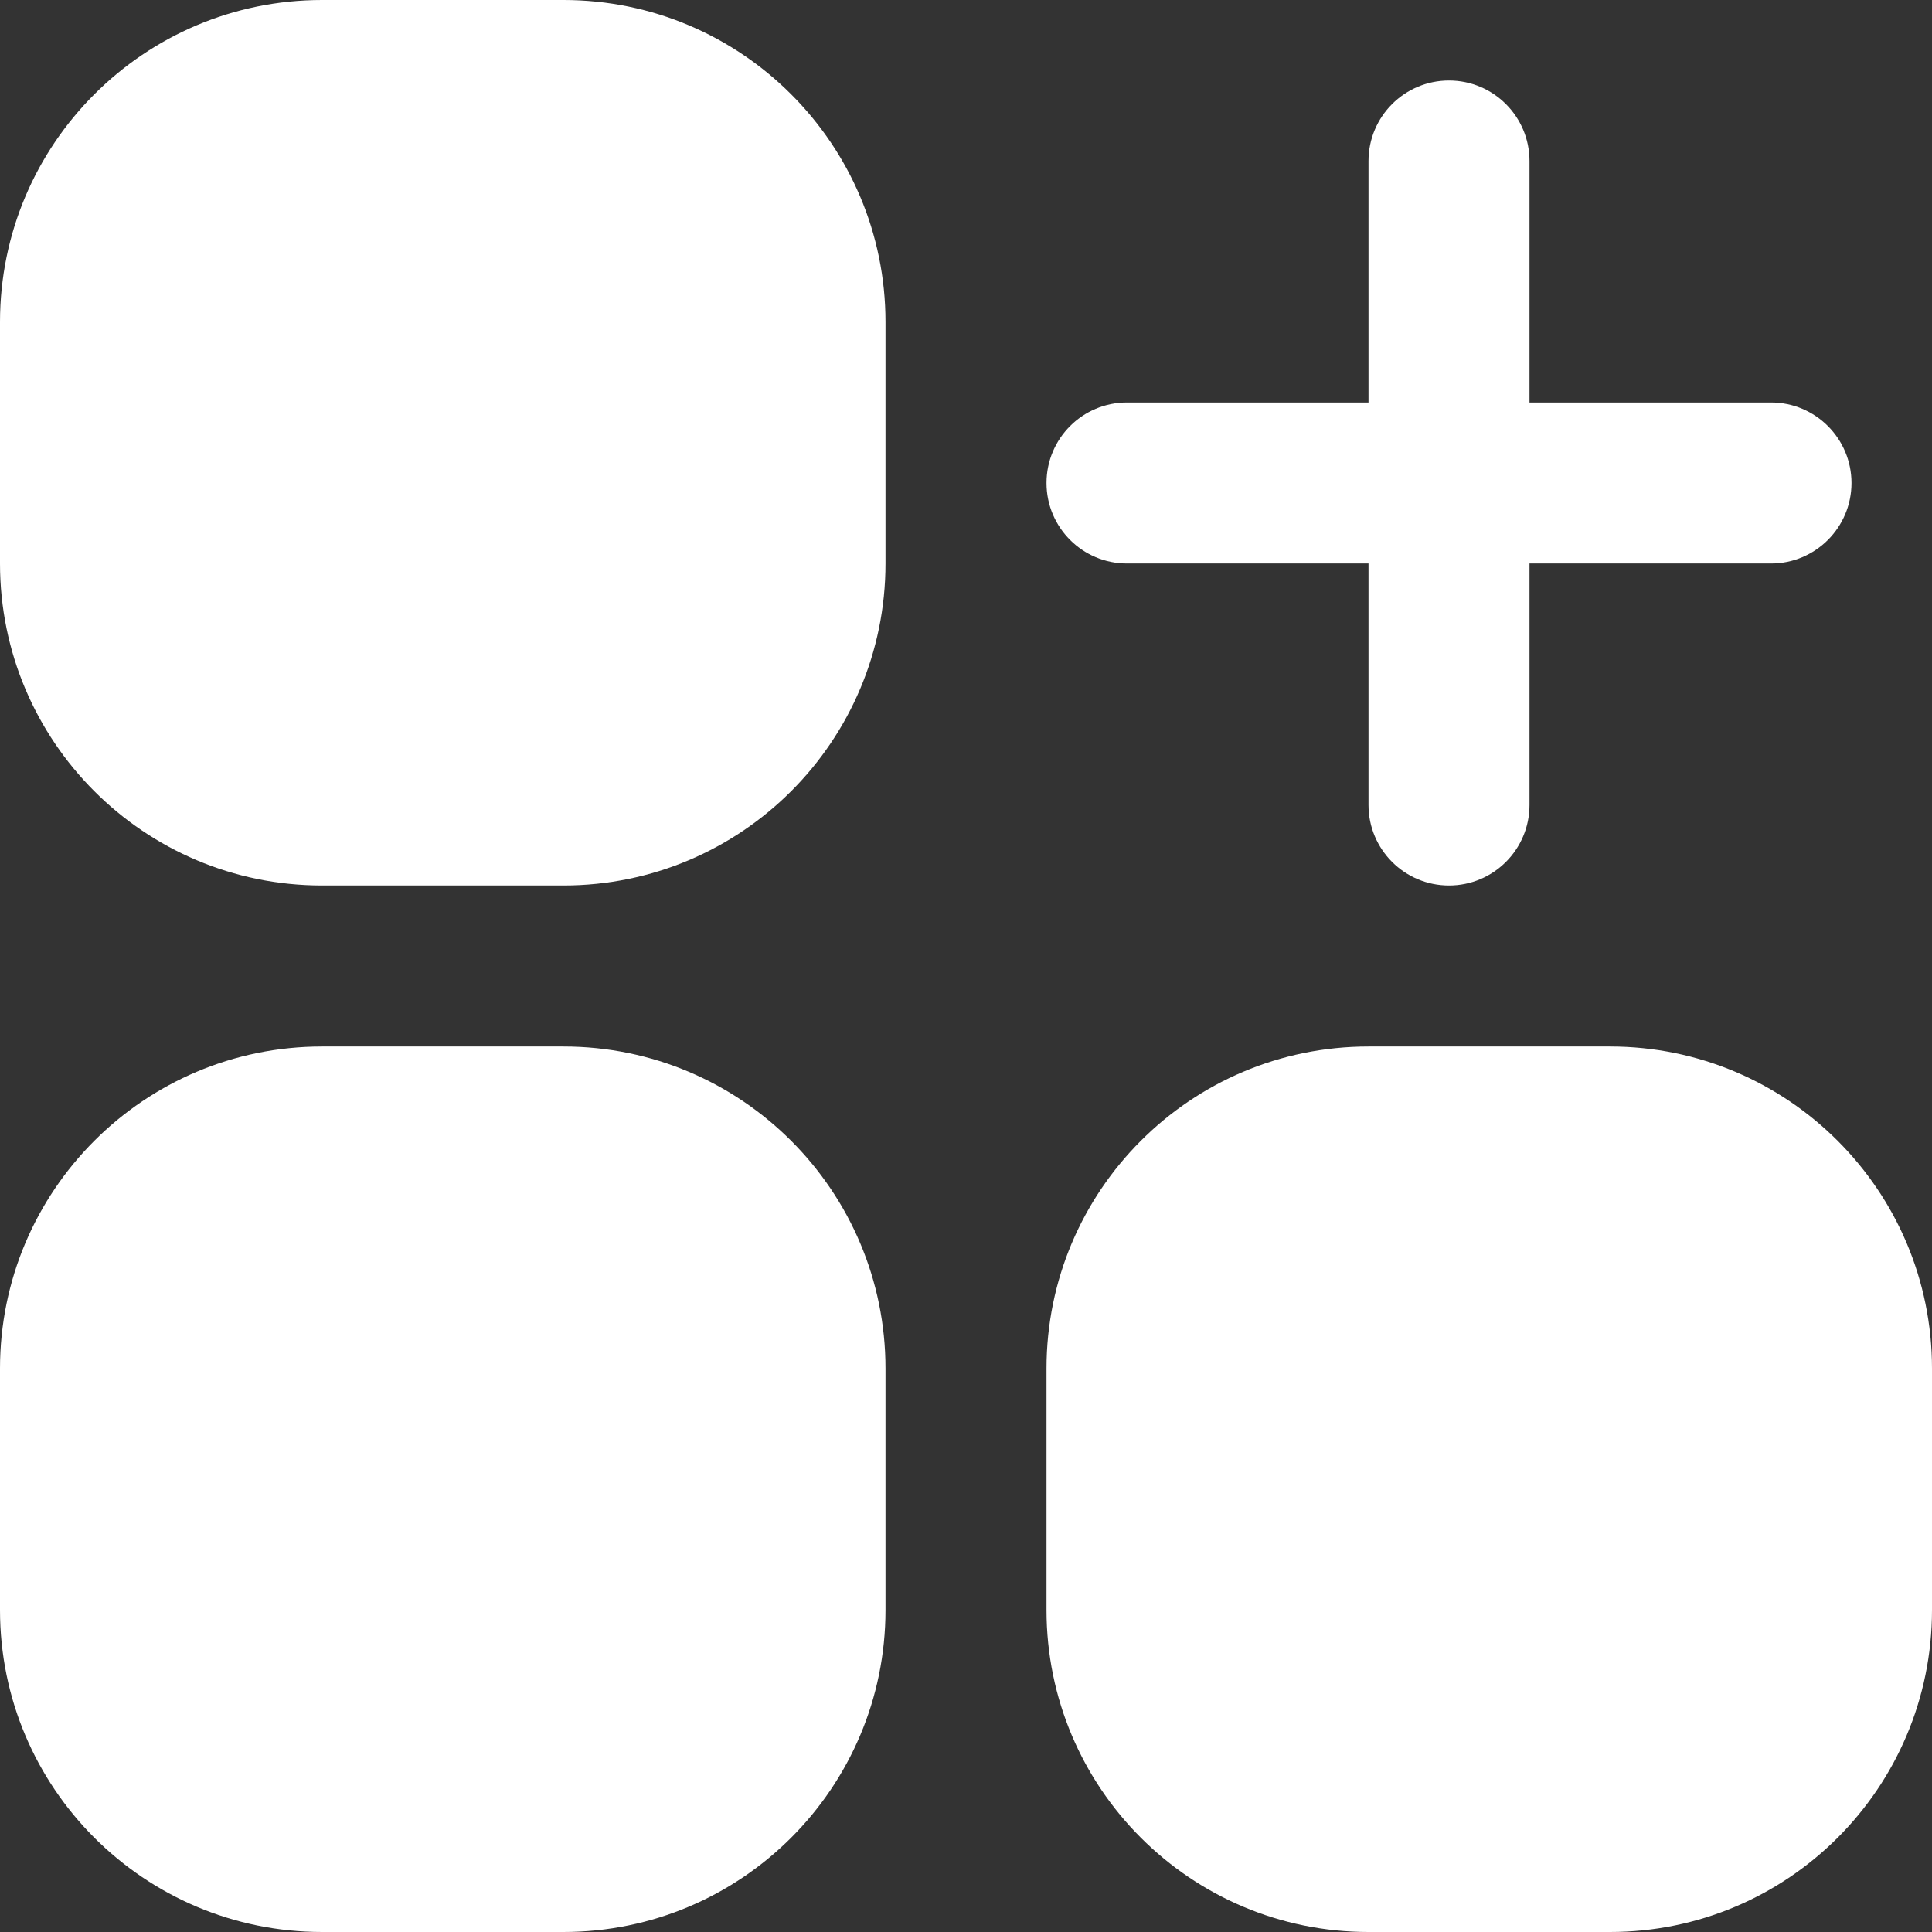 <?xml version="1.0" encoding="UTF-8"?> <svg xmlns="http://www.w3.org/2000/svg" width="512" height="512" viewBox="0 0 512 512" fill="none"><rect x="0" y="0" width="512" height="512" fill="#333333" stroke="none"/> <g clip-path="url(#clip0_317_80)"> <path d="M85.333 0H149.333C196.461 0 234.666 38.205 234.666 85.333V149.333C234.666 196.461 196.461 234.666 149.333 234.666H85.333C38.205 234.667 0 196.462 0 149.333V85.333C0 38.205 38.205 0 85.333 0Z" fill="white"></path> <path d="M85.333 277.333H149.333C196.461 277.333 234.666 315.538 234.666 362.666V426.666C234.666 473.794 196.461 511.999 149.333 511.999H85.333C38.205 512 0 473.795 0 426.667V362.667C0 315.538 38.205 277.333 85.333 277.333Z" fill="white"></path> <path d="M362.667 277.333H426.667C473.795 277.333 512 315.538 512 362.666V426.666C512 473.795 473.795 512 426.667 512H362.667C315.539 512 277.334 473.795 277.334 426.667V362.667C277.333 315.538 315.538 277.333 362.667 277.333Z" fill="white"></path> <path d="M298.667 149.333H362.667V213.333C362.667 225.115 372.218 234.666 384 234.666C395.782 234.666 405.333 225.115 405.333 213.333V149.333H469.333C481.115 149.333 490.666 139.782 490.666 128C490.666 116.218 481.115 106.667 469.333 106.667H405.333V42.667C405.333 30.885 395.782 21.334 384 21.334C372.218 21.334 362.667 30.885 362.667 42.667V106.667H298.667C286.885 106.667 277.334 116.218 277.334 128C277.334 139.782 286.885 149.333 298.667 149.333Z" fill="white"></path> </g> <defs> <clipPath id="clip0_317_80"> <rect width="512" height="512" fill="white"></rect> </clipPath> </defs> </svg> 